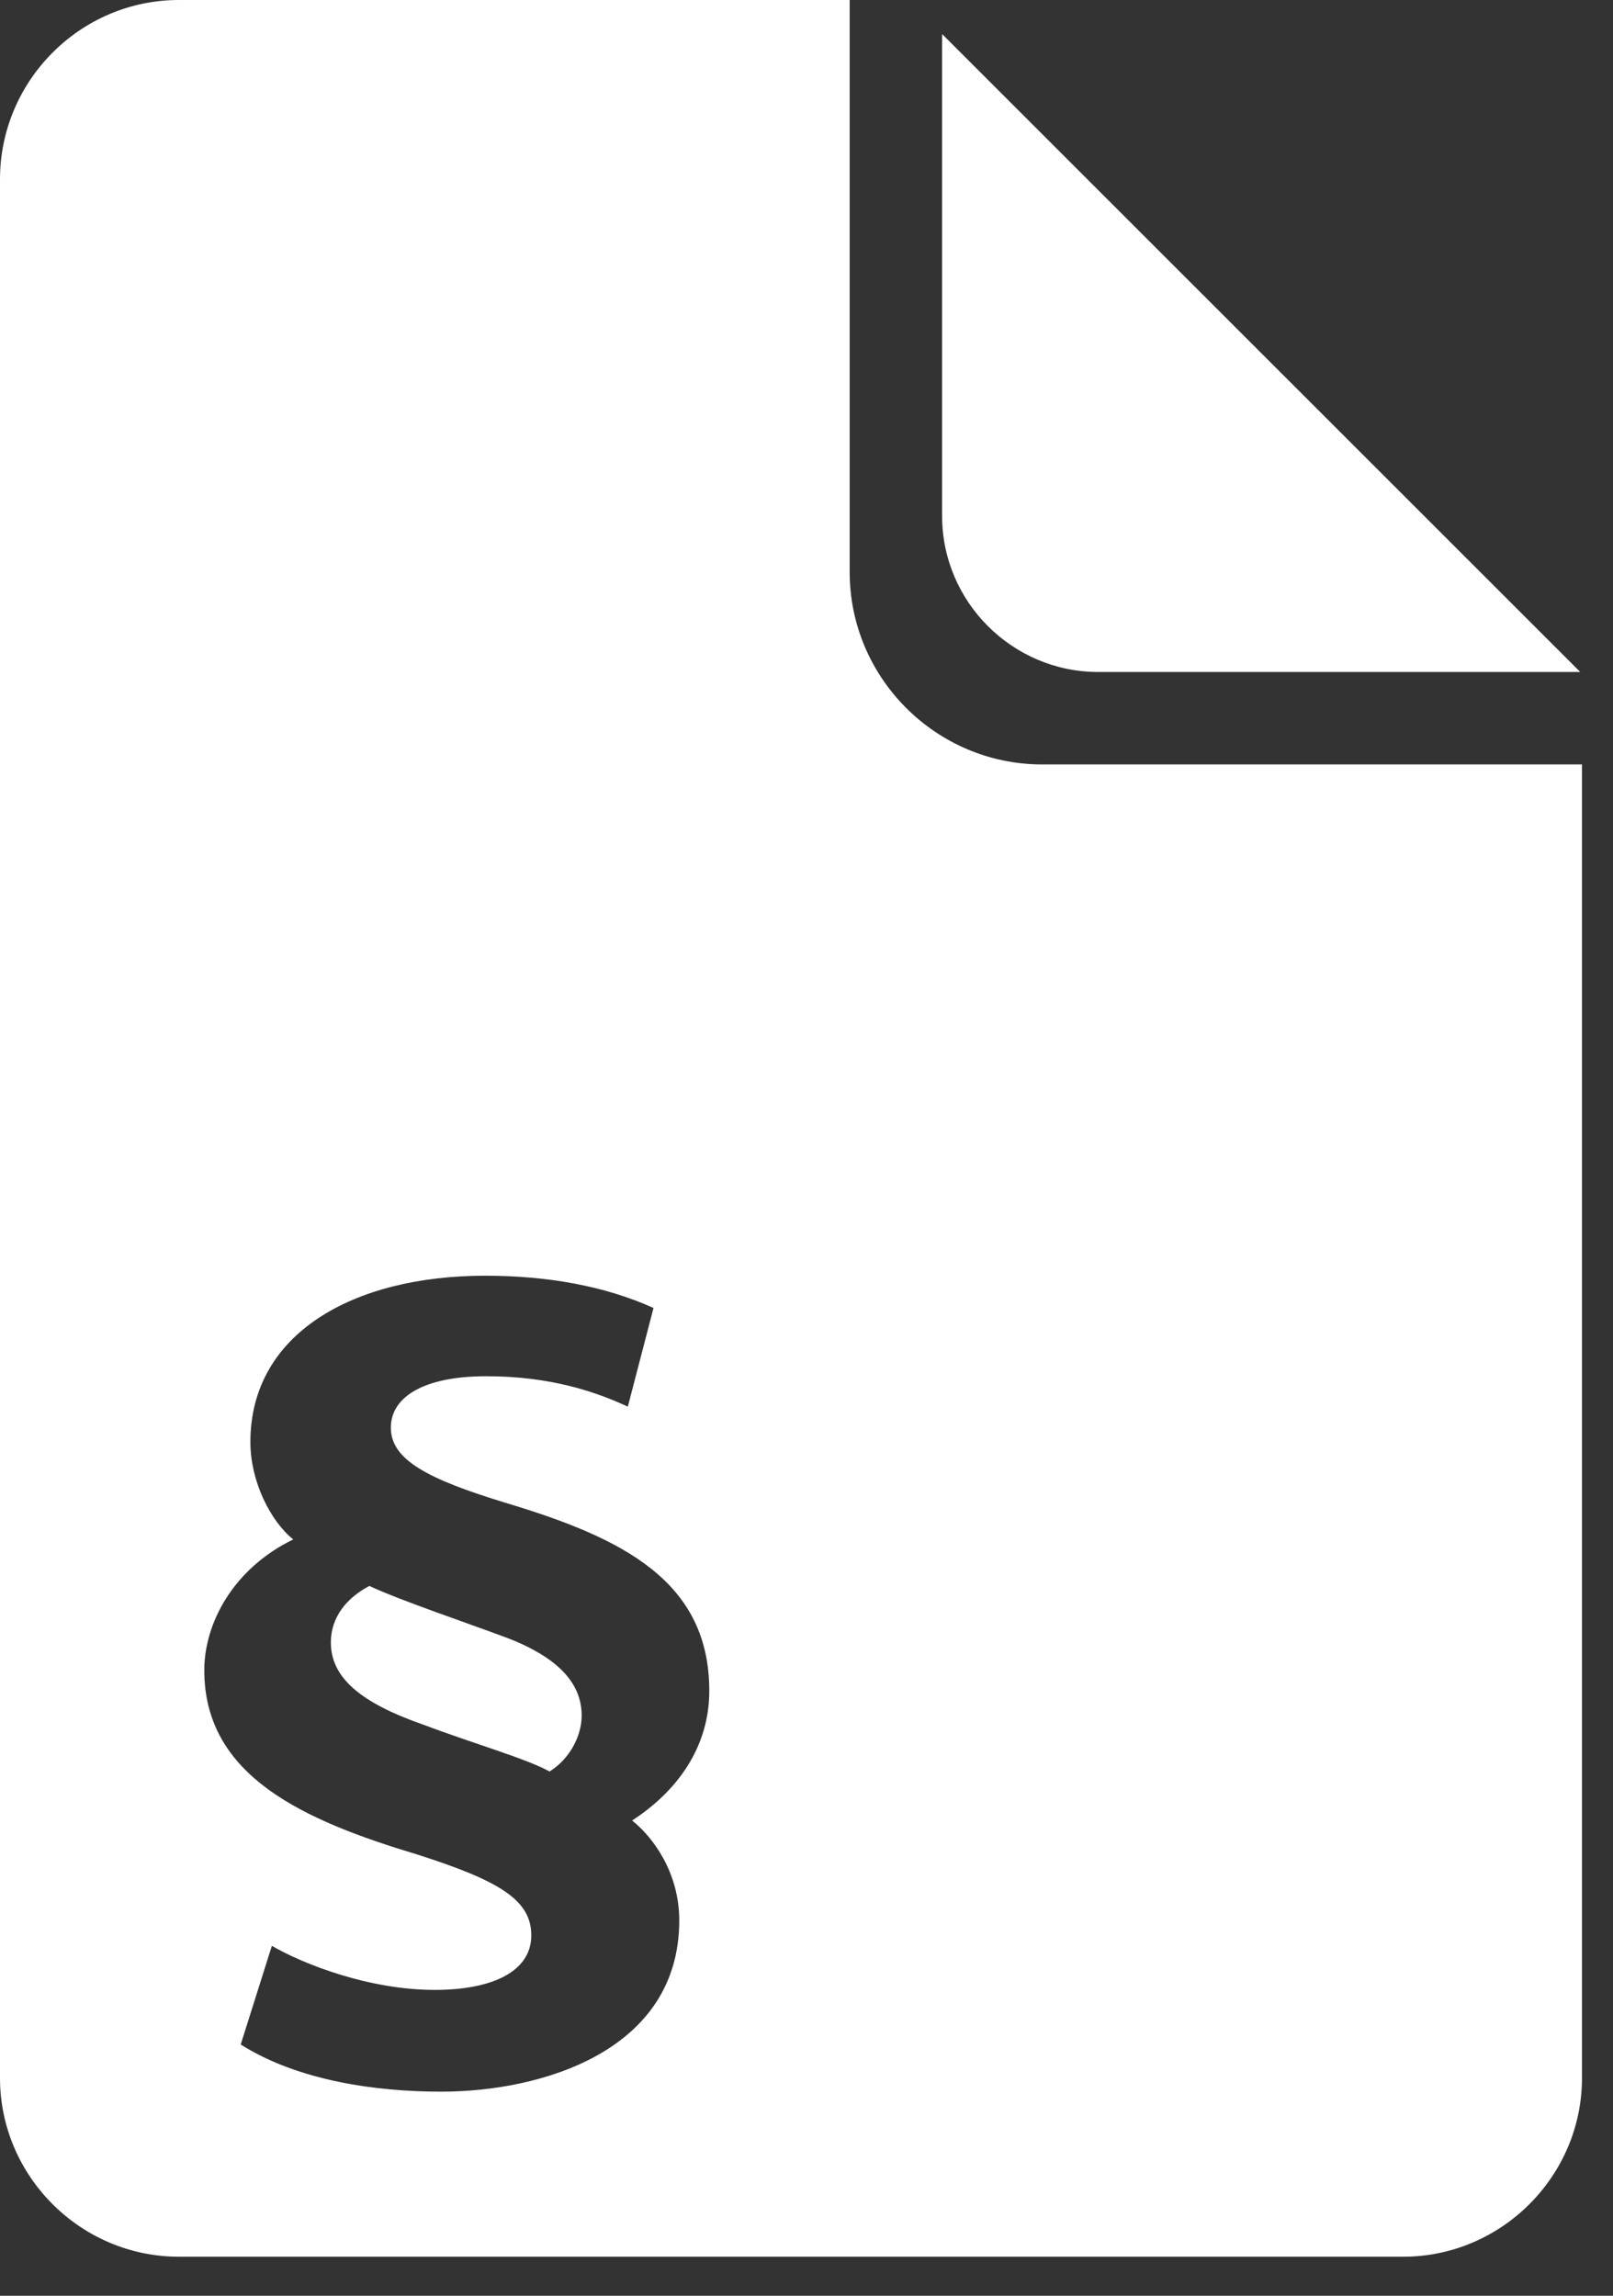 <?xml version="1.0" encoding="UTF-8" standalone="no"?>
<!DOCTYPE svg PUBLIC "-//W3C//DTD SVG 1.1//EN" "http://www.w3.org/Graphics/SVG/1.1/DTD/svg11.dtd">
<svg width="100%" height="100%" viewBox="0 0 26 37" version="1.1" xmlns="http://www.w3.org/2000/svg" xmlns:xlink="http://www.w3.org/1999/xlink" xml:space="preserve" xmlns:serif="http://www.serif.com/" style="fill-rule:evenodd;clip-rule:evenodd;stroke-linejoin:round;stroke-miterlimit:2;">
    <rect x="0" y="0" width="26" height="37" fill="#333333" stroke="none"/>
    <g transform="matrix(1,0,0,1,-623.91,-3752.98)">
        <path id="ico-regulamin" serif:id="ico regulamin" d="M641.612,3763.81C640.229,3763.81 639.097,3762.68 639.096,3761.3L639.096,3753.57L639.097,3753.53L649.382,3763.81L649.343,3763.81L641.612,3763.81ZM640.709,3765.3L649.41,3765.3L649.41,3786.47C649.41,3788.05 648.113,3789.35 646.527,3789.35L626.793,3789.35C625.207,3789.35 623.91,3788.05 623.91,3786.47L623.91,3755.87C623.91,3754.28 625.207,3752.98 626.793,3752.98L637.606,3752.98L637.606,3762.2C637.606,3763.91 639.003,3765.3 640.709,3765.3ZM634.859,3783.93C634.859,3783.15 634.427,3782.58 634.099,3782.32C634.824,3781.85 635.343,3781.14 635.343,3780.23C635.343,3778.45 633.926,3777.76 632.059,3777.2C630.815,3776.82 630.21,3776.51 630.21,3775.99C630.21,3775.49 630.746,3775.16 631.748,3775.16C632.785,3775.16 633.511,3775.41 634.03,3775.65L634.444,3774.06C633.649,3773.7 632.716,3773.54 631.731,3773.54C629.606,3773.54 627.946,3774.47 627.946,3776.22C627.946,3776.86 628.274,3777.5 628.637,3777.79C627.669,3778.26 627.203,3779.14 627.203,3779.9C627.203,3781.61 628.811,3782.32 630.642,3782.87C631.956,3783.29 632.474,3783.6 632.474,3784.17C632.474,3784.76 631.835,3785.05 630.918,3785.05C629.864,3785.05 628.811,3784.64 628.292,3784.34L627.79,3785.93C628.724,3786.52 629.985,3786.69 631.022,3786.69C632.63,3786.69 634.859,3786.04 634.859,3783.93ZM632.093,3779.38C632.941,3779.71 633.286,3780.13 633.286,3780.63C633.286,3780.97 633.079,3781.34 632.768,3781.53C632.388,3781.32 631.54,3781.08 630.746,3780.78C629.709,3780.42 629.243,3780.01 629.243,3779.45C629.243,3779.04 629.501,3778.73 629.864,3778.54C630.383,3778.78 631.368,3779.11 632.093,3779.38Z" style="fill:white;"/>
    </g>
</svg>
